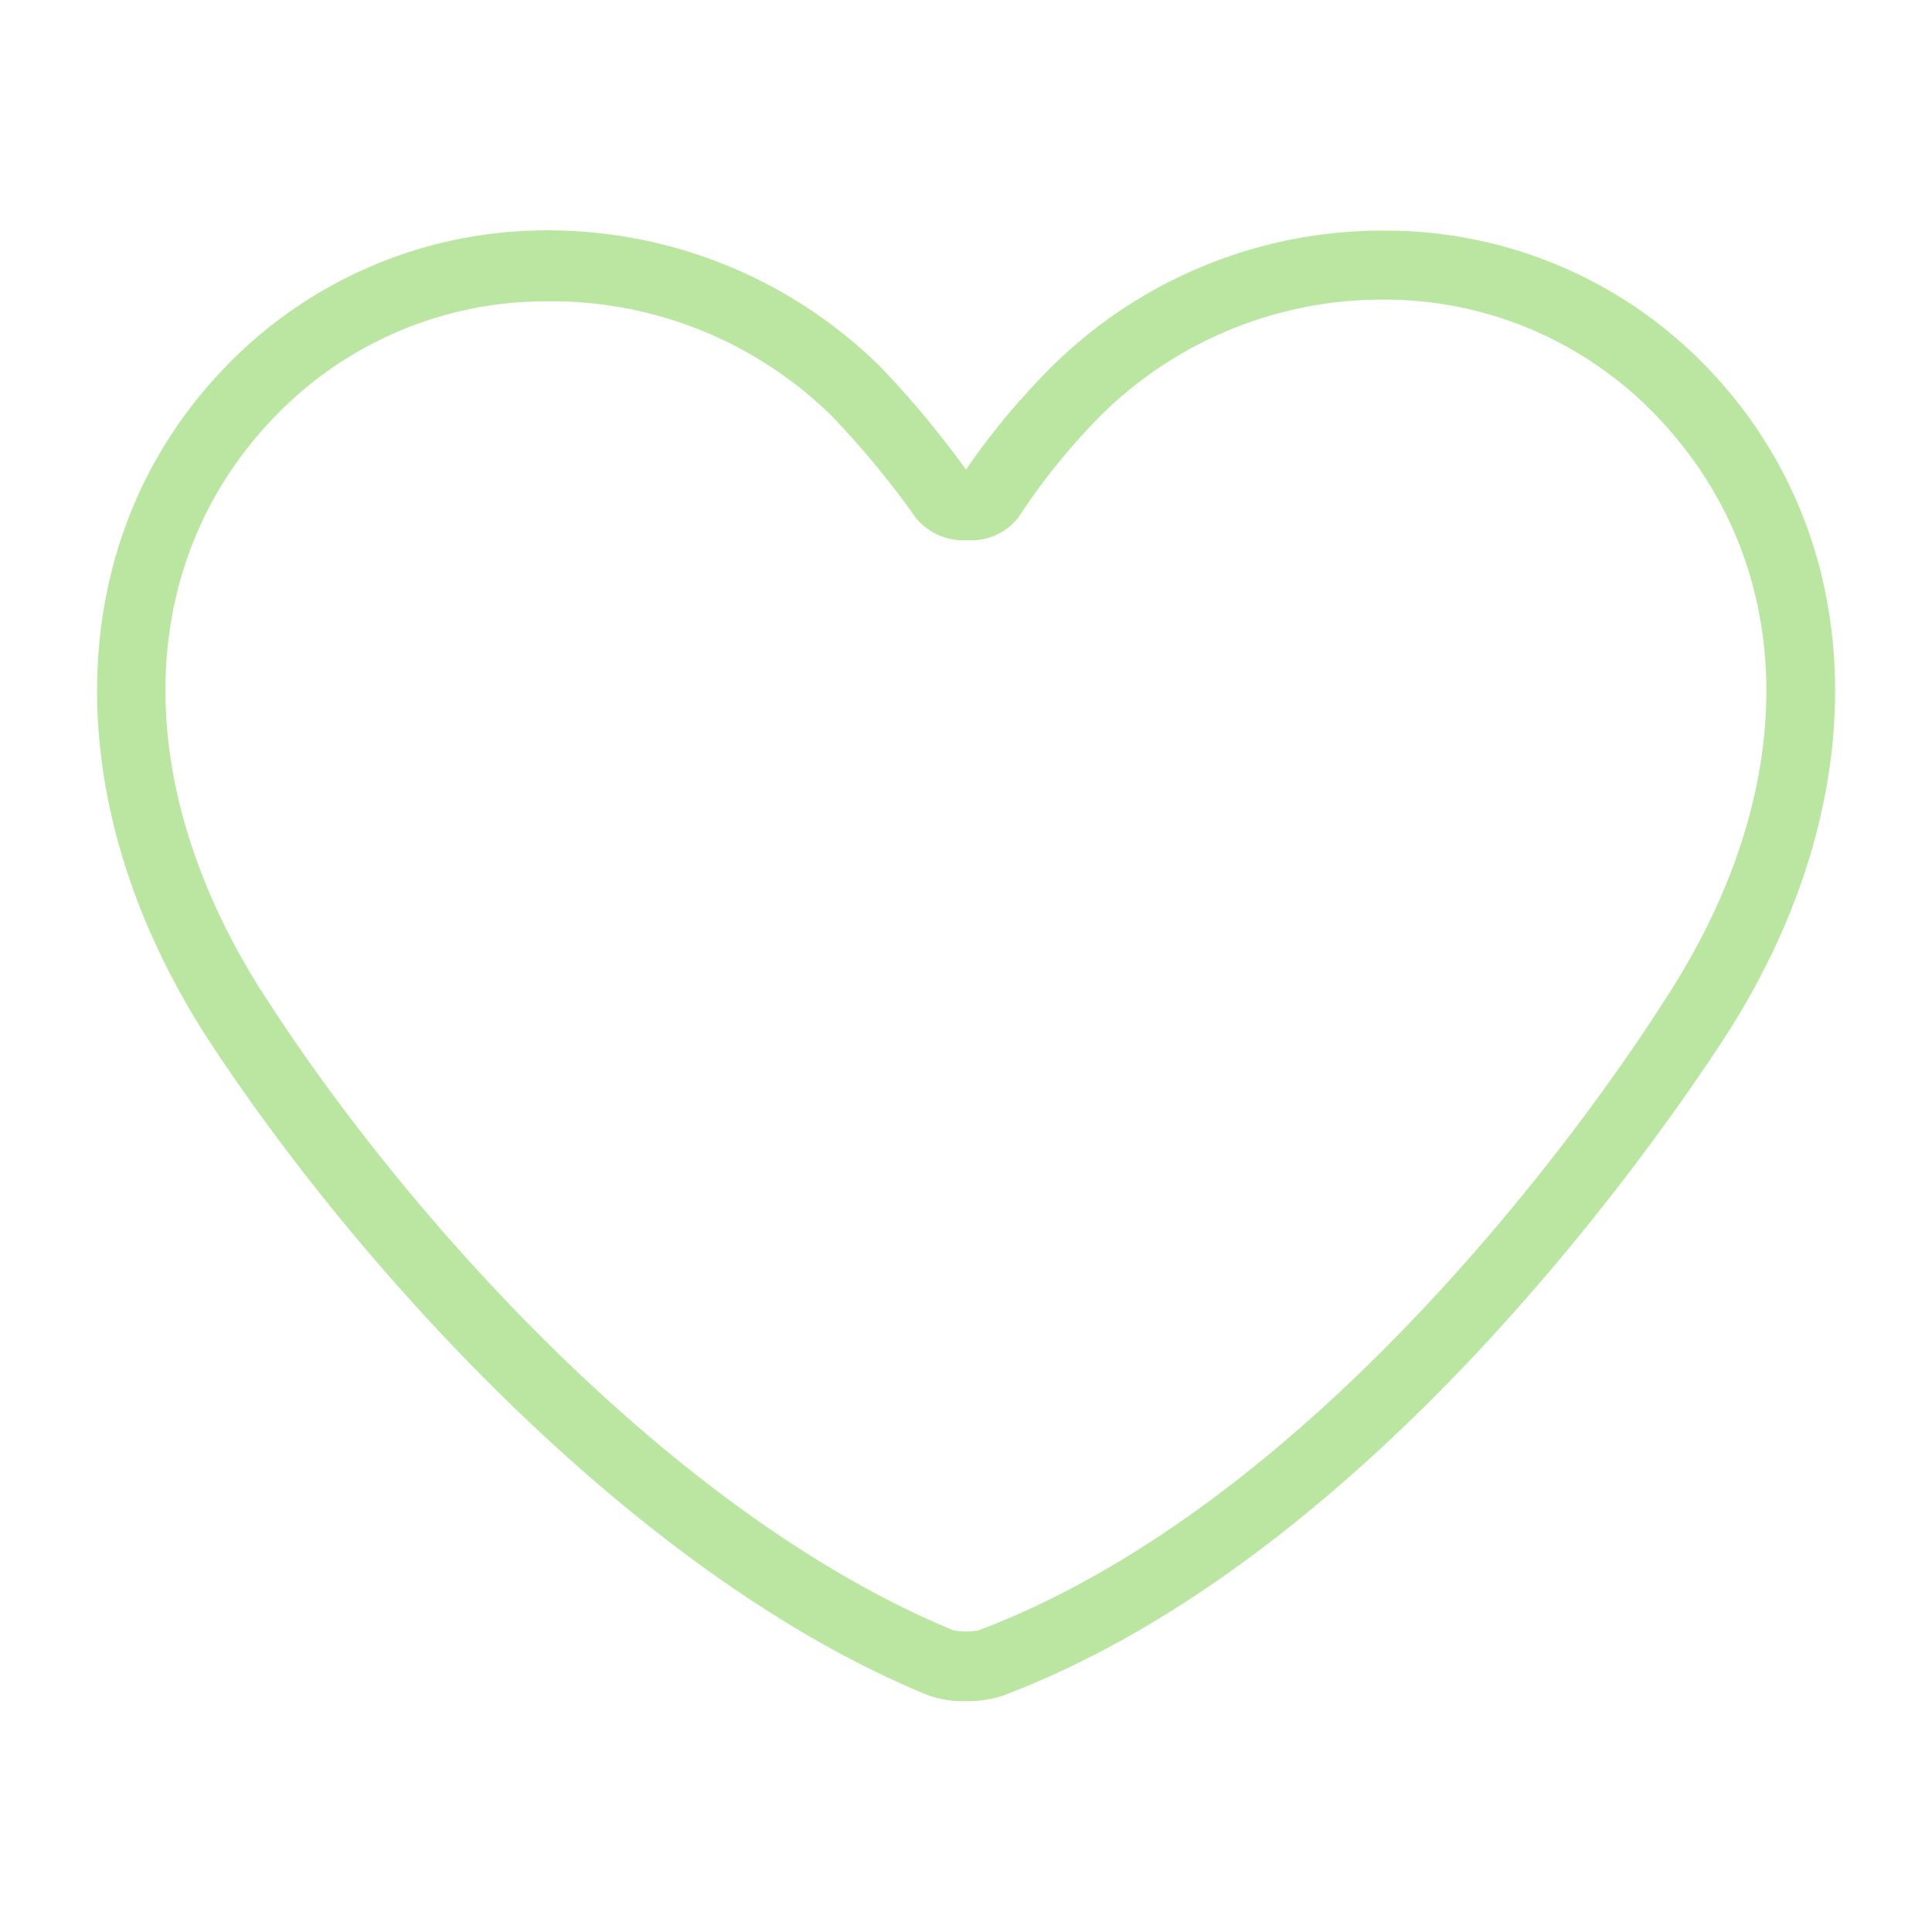 <svg xmlns="http://www.w3.org/2000/svg" viewBox="0 0 79 79"><defs><style>.cls-1{fill:none;}.cls-2{fill:#bae6a2;}</style></defs><title>rotation_1</title><g id="レイヤー_2" data-name="レイヤー 2"><g id="content"><rect class="cls-1" width="79" height="79"/><path class="cls-2" d="M69.78,15A18.21,18.21,0,0,0,56.72,9.43h-.17A19.21,19.21,0,0,0,43,15,29.77,29.77,0,0,0,39.5,19.2,39.74,39.74,0,0,0,36,15a19.34,19.34,0,0,0-13.7-5.58A18.21,18.21,0,0,0,9.22,15c-6.77,7-7,17.85-.65,27.59C14.64,51.85,26,64.42,37.95,69.32a4.22,4.22,0,0,0,1.52.24A4.71,4.71,0,0,0,41,69.34h0C55.68,63.8,67.23,47.45,70.43,42.57,76.8,32.83,76.55,22,69.78,15ZM68,41C65,45.71,53.87,61.44,40,66.67a2.92,2.92,0,0,1-1,0C27.66,62,16.8,49.95,11,41,5.25,32.3,5.37,23.08,11.27,17a15.38,15.38,0,0,1,11-4.68h.15A16.35,16.35,0,0,1,34,17a35.85,35.85,0,0,1,3.45,4.18,2.53,2.53,0,0,0,2.12.91,2.44,2.44,0,0,0,2.07-.93A27,27,0,0,1,45,17a16.36,16.36,0,0,1,11.51-4.75h.15a15.38,15.38,0,0,1,11,4.68C73.63,23.08,73.75,32.3,68,41Z"/></g></g></svg>